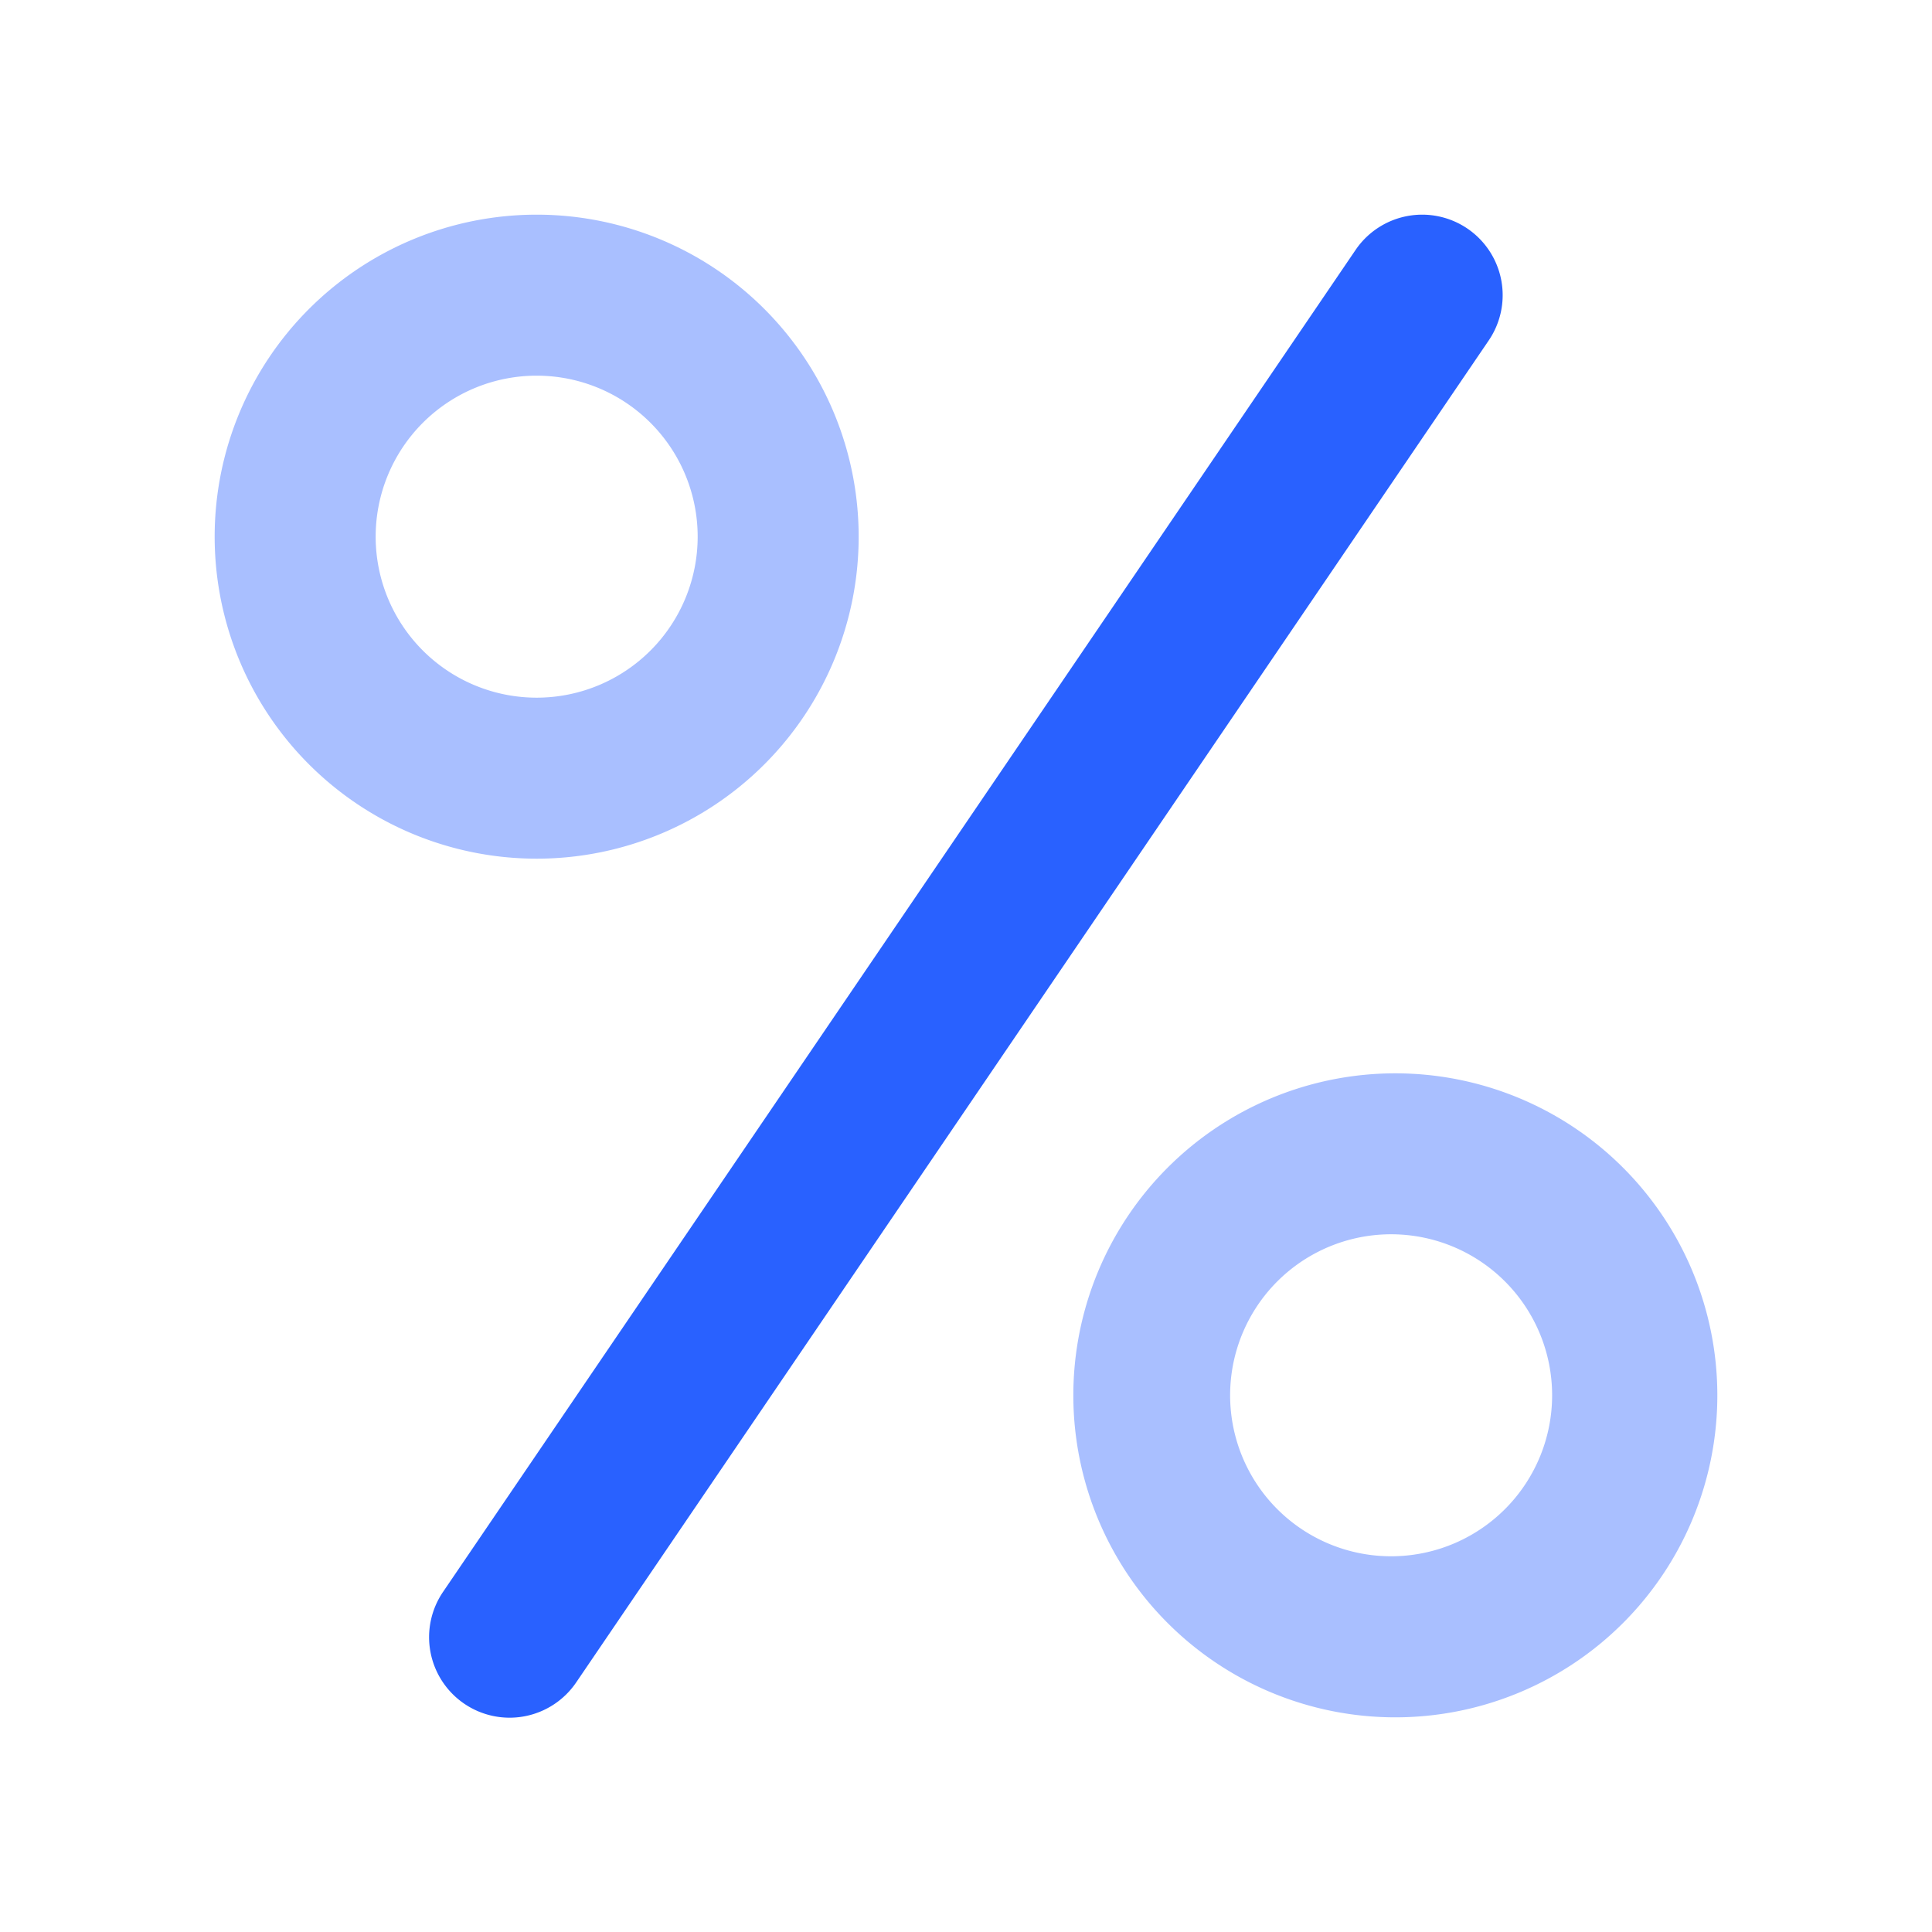 <svg xmlns="http://www.w3.org/2000/svg" width="55" height="55" viewBox="0 0 18 18"><g fill="#2961ff" fill-rule="evenodd" class="nc-icon-wrapper" clip-rule="evenodd"><path fill-opacity=".4" d="M2 5a3 3 0 1 1 6 0 3 3 0 0 1-6 0Zm3-1.5a1.5 1.5 0 1 0 0 3 1.5 1.5 0 0 0 0-3Zm5 9.5a3 3 0 1 1 6 0 3 3 0 0 1-6 0Zm3-1.5a1.5 1.5 0 1 0-.001 2.999A1.5 1.5 0 0 0 13 11.5Z" data-color="color-2"/><path d="M13.672 2.13a.75.75 0 0 1 .198 1.042l-8.5 12.5a.75.75 0 1 1-1.24-.844l8.5-12.5a.75.75 0 0 1 1.042-.198Z"/></g></svg>